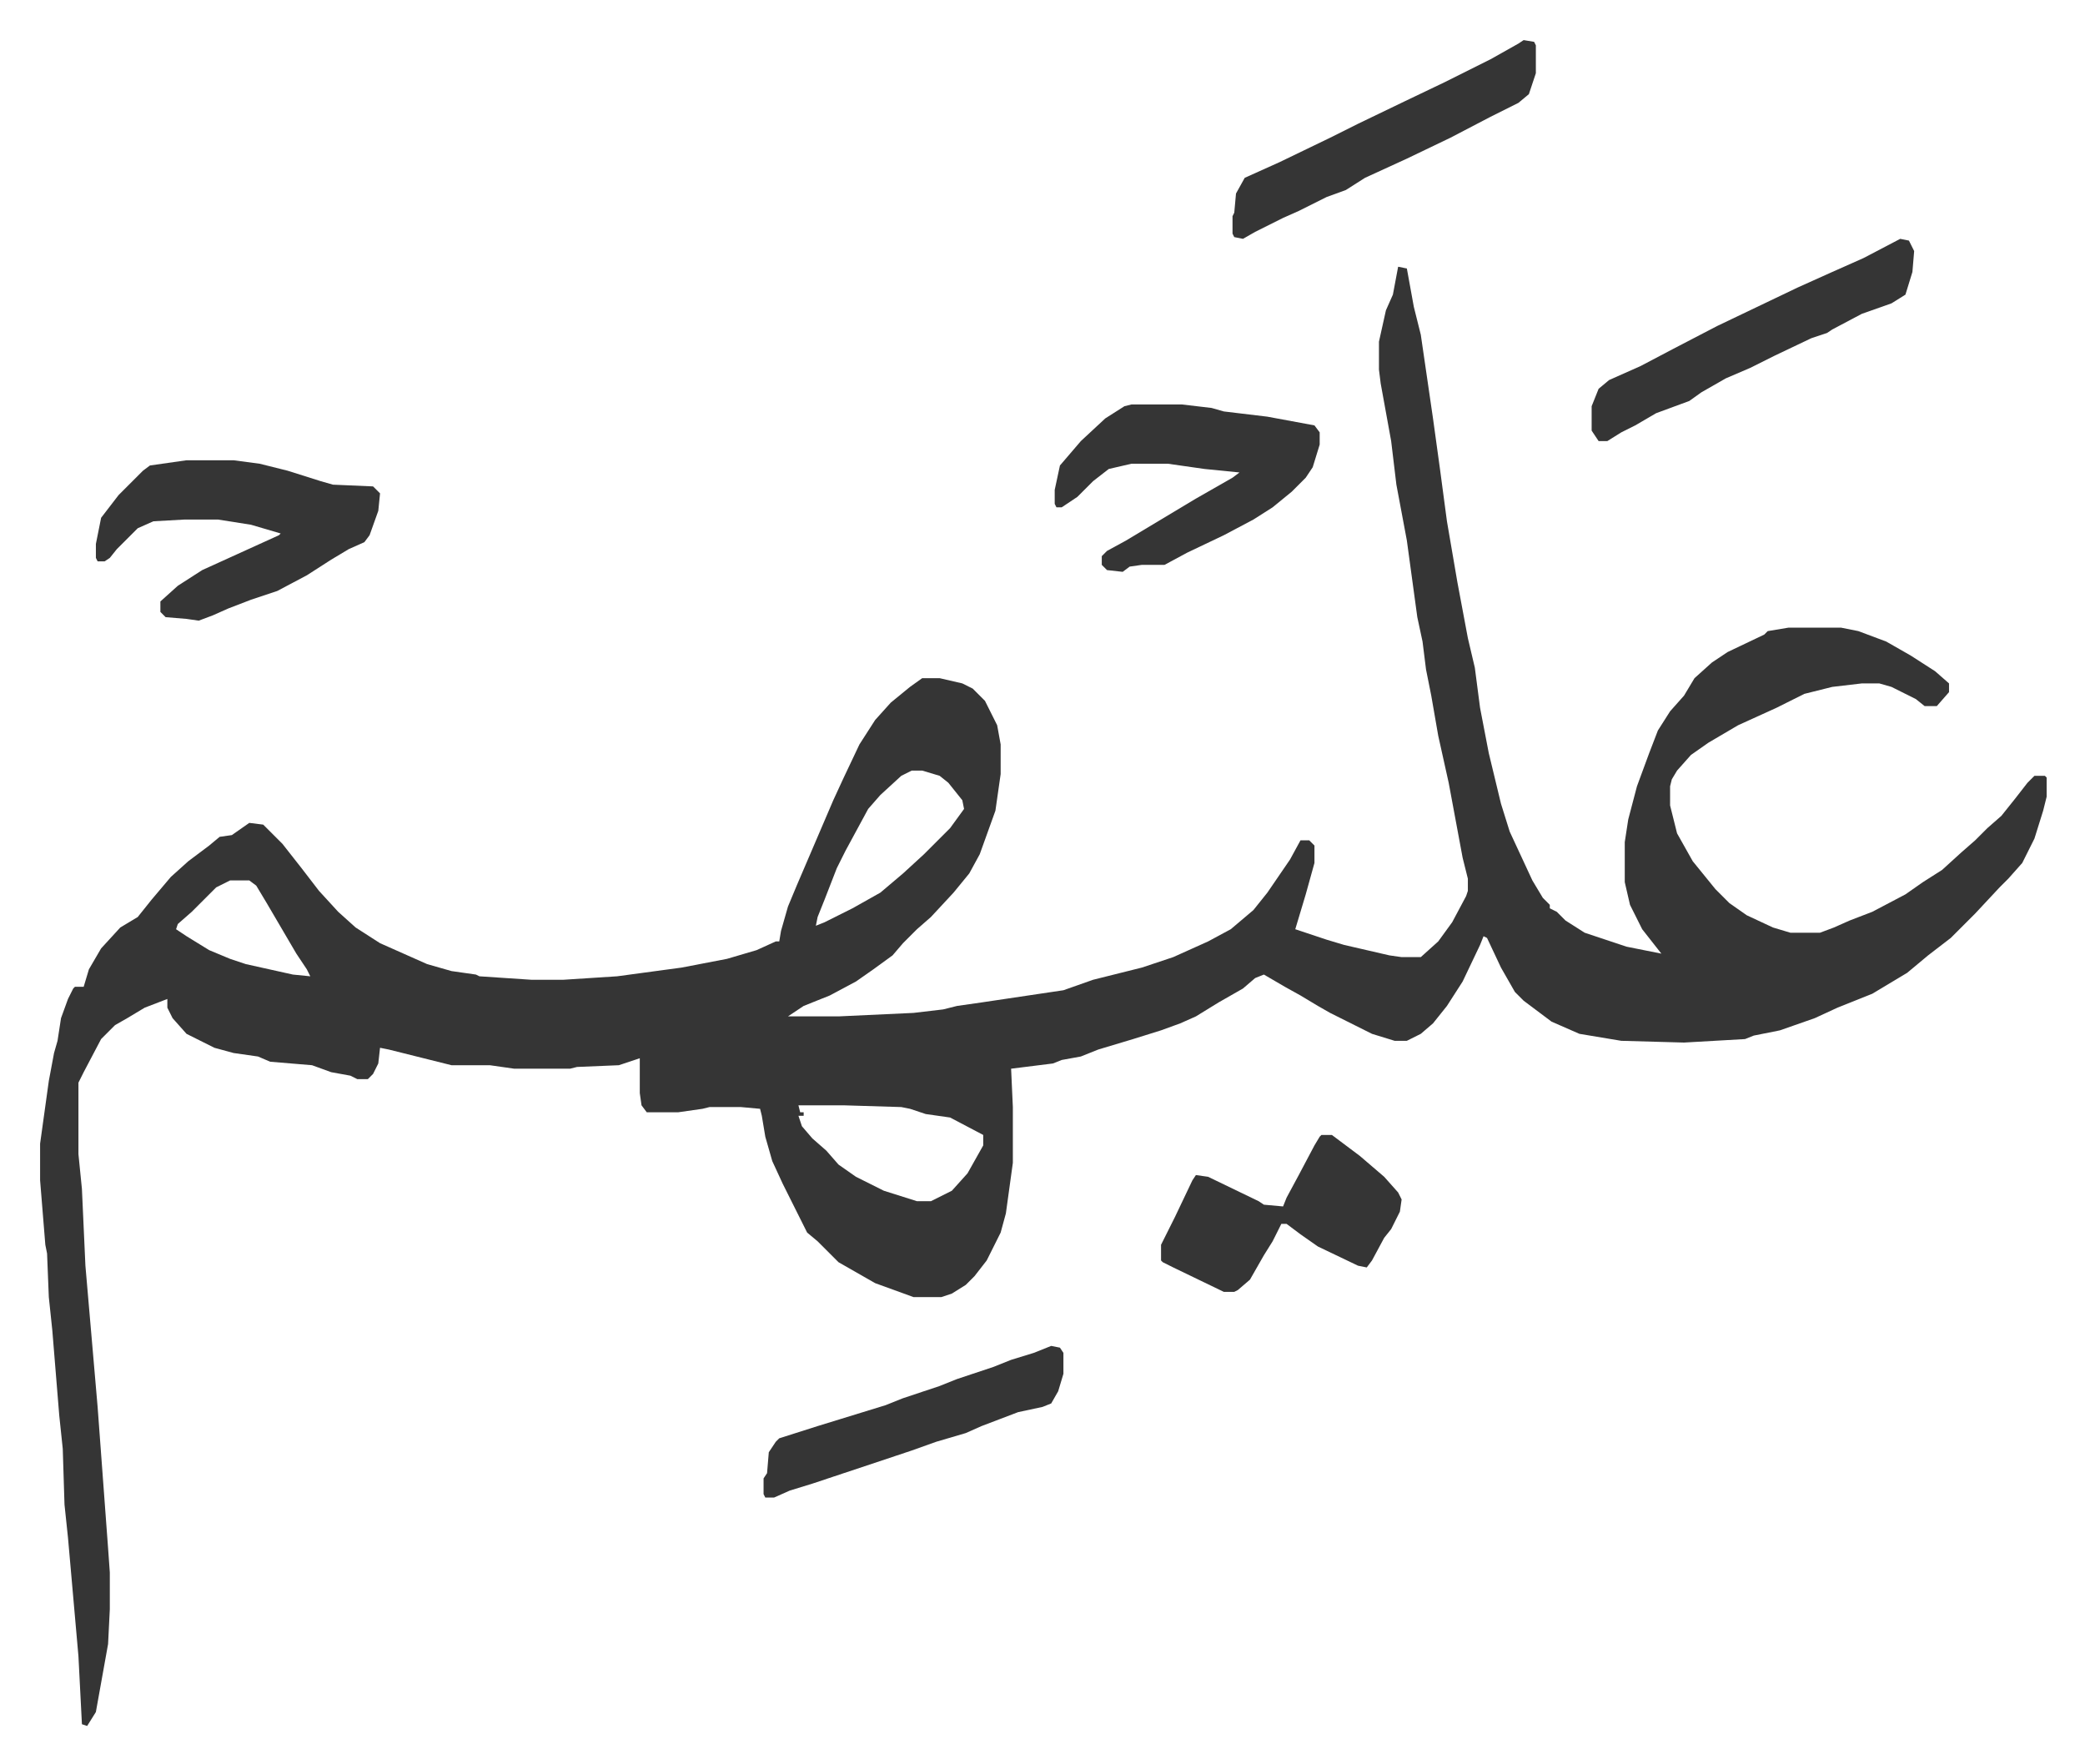 <svg xmlns="http://www.w3.org/2000/svg" role="img" viewBox="-23.00 359.00 1196.00 1012.00"><path fill="#353535" id="rule_normal" d="M779 512l5 1 4 22 4 16 7 48 4 29 4 30 6 35 6 32 4 17 3 23 5 26 7 29 5 16 13 28 6 10 4 4v2l4 2 5 5 11 7 24 8 20 4-11-14-7-14-3-13v-23l2-13 5-19 7-19 5-13 7-11 8-9 6-10 10-9 9-6 21-10 2-2 12-2h30l10 2 16 6 14 8 14 9 8 7v5l-7 8h-7l-5-4-14-7-7-2h-10l-17 2-16 4-16 8-22 10-17 10-10 7-8 9-3 5-1 4v11l4 16 9 16 13 16 8 8 10 7 15 7 10 3h17l8-3 9-4 13-5 19-10 10-7 11-7 11-10 8-7 7-7 8-7 8-10 7-9 4-4h6l1 1v11l-2 8-5 16-7 14-8 9-5 5-14 15-14 14-13 10-12 10-20 12-20 8-13 6-20 7-15 3-5 2-35 2-36-1-24-4-16-7-16-12-5-5-8-14-8-17-2-1-2 5-10 21-9 14-8 10-7 6-8 4h-7l-13-4-14-7-10-5-7-4-10-6-9-5-12-7-5 2-7 6-14 8-13 8-9 4-11 4-16 5-20 6-10 4-11 2-5 2-24 3 1 22v32l-4 29-3 11-8 16-7 9-5 5-8 5-6 2h-16l-22-8-21-12-12-12-6-5-14-28-6-13-4-14-2-12-1-4-11-1h-18l-4 1-14 2h-18l-3-4-1-7v-20l-12 4-24 1-4 1h-32l-14-2h-22l-20-5-16-4-5-1-1 9-3 6-3 3h-6l-4-2-11-2-11-4-24-2-7-3-14-2-11-3-16-8-8-9-3-6v-5l-13 5-10 6-7 4-8 8-10 19-3 6v41l2 20 2 44 7 81 6 81 1 14v21l-1 20-7 39-5 8-3-1-2-39-3-34-3-34-2-19-1-32-2-19-4-49-2-19-1-25-1-5-3-37v-21l5-36 3-16 2-7 2-13 4-11 3-6 1-1h5l3-10 7-12 11-12 10-6 8-10 11-13 10-9 12-9 6-5 7-1 10-7 8 1 11 11 11 14 10 13 11 12 10 9 14 9 27 12 14 4 14 2 2 1 30 2h18l31-2 37-5 26-5 17-5 11-5h2l1-6 4-14 5-12 9-21 12-28 6-13 9-19 9-14 9-10 11-9 7-5h10l13 3 6 3 7 7 7 14 2 11v17l-3 21-9 25-6 11-9 11-13 14-8 7-8 8-6 7-11 8-10 7-15 8-15 6-9 6h29l43-2 17-2 8-2 14-2 47-7 17-6 28-7 18-6 20-9 13-7 13-11 8-10 13-19 6-11h5l3 3v10l-5 18-6 20 18 6 10 3 26 6 7 1h11l10-9 8-11 8-15 1-3v-7l-3-12-8-43-6-27-4-23-3-15-2-16-3-14-6-44-6-32-3-25-6-33-1-8v-16l4-18 4-9zM500 801l-6 3-12 11-7 8-13 24-5 10-7 18-4 10-1 5 5-2 16-8 16-9 13-11 12-11 15-15 8-11-1-5-8-10-5-4-10-3zm-391 63l-8 4-14 14-8 7-1 3 6 4 13 8 12 5 9 3 27 6 10 1-2-4-6-9-17-29-6-10-4-3zm326 129l1 4h2v2h-3l2 6 6 7 8 7 7 8 10 7 16 8 19 6h8l12-6 9-10 9-16v-6l-19-10-14-2-9-3-5-1-33-1zM84 623h27l15 2 16 4 19 6 7 2 23 1 4 4-1 10-5 14-3 4-9 4-10 6-14 9-17 9-15 5-13 5-9 4-8 3-7-1-12-1-3-3v-6l10-9 14-9 22-10 22-10 1-1-17-5-19-3H83l-18 1-9 4-12 12-4 5-3 2h-4l-1-2v-8l3-15 10-13 14-14 4-3z"/><path fill="#353535" id="rule_normal" d="M626 591h29l17 2 7 2 25 3 27 5 3 4v7l-4 13-4 6-8 8-11 9-11 7-17 9-21 10-13 7h-13l-7 1-4 3-9-1-3-3v-5l3-3 11-6 20-12 20-12 21-12 4-3-20-2-21-3h-21l-13 3-9 7-9 9-9 6h-3l-1-2v-8l3-14 12-14 14-13 11-7zm109 419h6l16 12 14 12 8 9 2 4-1 7-5 10-4 5-7 13-3 4-5-1-23-11-10-7-8-6h-3l-5 10-5 8-8 14-7 6-2 1h-6l-29-14-6-3-1-1v-9l8-16 10-21 2-3 7 1 29 14 3 2 11 1 2-5 7-13 9-17 3-5zm332-514l5 1 3 6-1 12-4 13-8 5-17 6-17 9-3 2-9 3-21 10-14 7-14 6-14 8-7 5-19 7-12 7-8 4-8 5h-5l-4-6v-14l4-10 6-5 18-8 19-10 25-13 23-11 23-11 20-9 18-8zM851 382l6 1 1 2v16l-4 12-6 5-16 8-23 12-25 12-24 11-11 7-11 4-16 8-9 4-16 8-7 4-5-1-1-2v-10l1-2 1-11 5-9 20-9 29-14 16-8 27-13 23-11 26-13 16-9zm-271 749l5 1 2 3v12l-3 10-4 7-5 2-14 3-21 8-9 4-17 5-14 5-9 3-36 12-12 4-13 4-9 4h-5l-1-2v-9l2-3 1-12 4-6 2-2 22-7 13-4 26-8 10-4 21-7 10-4 21-7 10-4 13-4z"/></svg>
